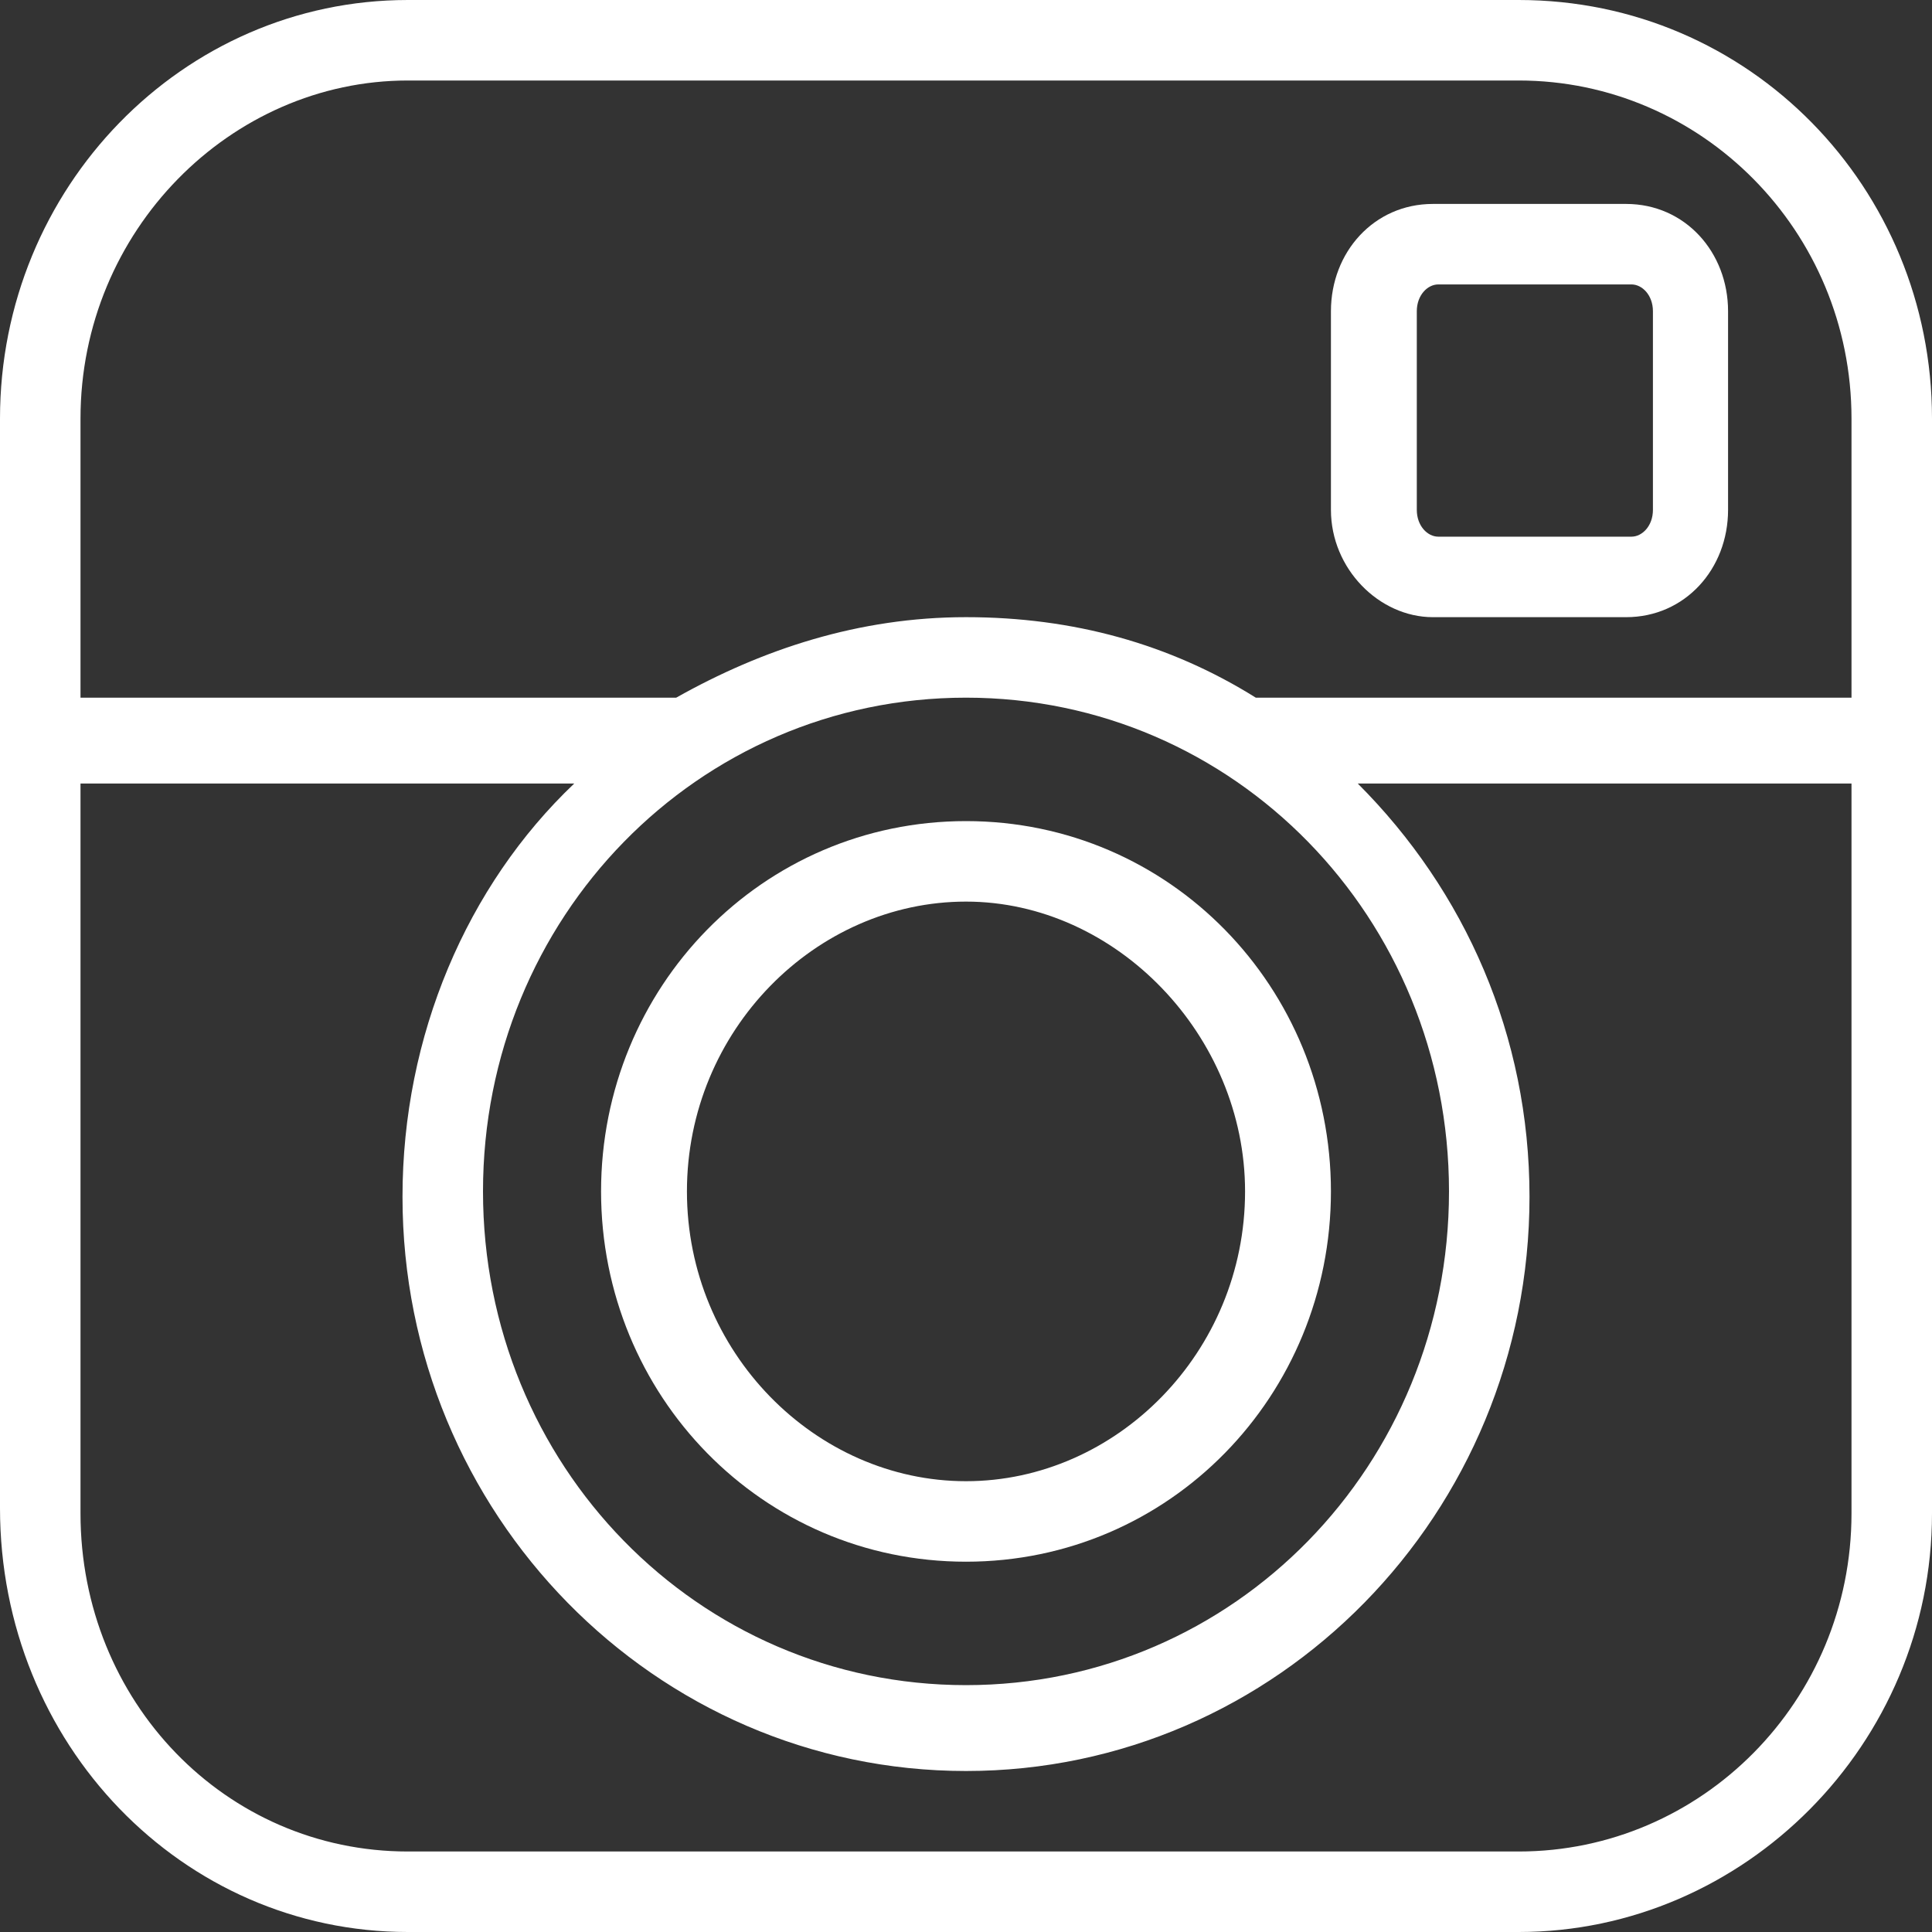 <?xml version="1.0" encoding="UTF-8"?> <!-- Generator: Adobe Illustrator 24.0.2, SVG Export Plug-In . SVG Version: 6.00 Build 0) --> <svg xmlns="http://www.w3.org/2000/svg" xmlns:xlink="http://www.w3.org/1999/xlink" id="Capa_1" x="0px" y="0px" viewBox="0 0 36 36" style="enable-background:new 0 0 36 36;" xml:space="preserve"><rect x="0" y="0" width="36" height="36" fill="#333333" stroke="none"/> <style type="text/css"> .st0{fill:#FFFFFF;} </style> <g> <g> <path class="st0" d="M30.3,3.8h-3.6c-1.1,0-1.9,0.9-1.9,2v3.7c0,1.1,0.9,2,1.9,2h3.6c1.1,0,1.9-0.9,1.9-2V5.8 C32.2,4.7,31.4,3.8,30.3,3.8z M30.8,9.5c0,0.3-0.2,0.5-0.4,0.5h-3.6c-0.2,0-0.4-0.2-0.4-0.5V5.8c0-0.3,0.2-0.5,0.4-0.5h3.6 c0.2,0,0.4,0.2,0.4,0.5V9.5z"></path> <path class="st0" d="M28.3,0H7.6C3.4,0,0,3.5,0,7.8V13v1.5v13.6C0,32.5,3.4,36,7.6,36h20.7c4.2,0,7.7-3.5,7.7-7.8V14.6V13V7.8 C36,3.5,32.6,0,28.3,0z M34.5,28.2c0,3.5-2.8,6.3-6.2,6.3H7.6c-3.4,0-6.1-2.8-6.1-6.3V14.6h9.2c-2,1.9-3.2,4.7-3.2,7.7 C7.5,28.2,12.2,33,18,33s10.5-4.8,10.5-10.7c0-3-1.2-5.7-3.2-7.7h9.2V28.2z M27,22.2c0,5.1-4,9.2-9,9.2s-9-4.1-9-9.2s4-9.2,9-9.2 S27,17.1,27,22.2z M23.4,13c-1.6-1-3.4-1.5-5.4-1.5s-3.8,0.6-5.4,1.5H1.5V7.8c0-3.5,2.8-6.3,6.1-6.3h20.7c3.4,0,6.2,2.8,6.2,6.3 V13H23.4z"></path> <path class="st0" d="M11.2,22.2c0,3.8,3,6.9,6.8,6.9s6.8-3.1,6.8-6.9s-3-6.9-6.8-6.9S11.2,18.4,11.2,22.2z M23.2,22.2 c0,3-2.4,5.4-5.2,5.4s-5.2-2.4-5.2-5.4s2.4-5.4,5.2-5.4S23.2,19.3,23.2,22.2z"></path> </g> </g> </svg> 